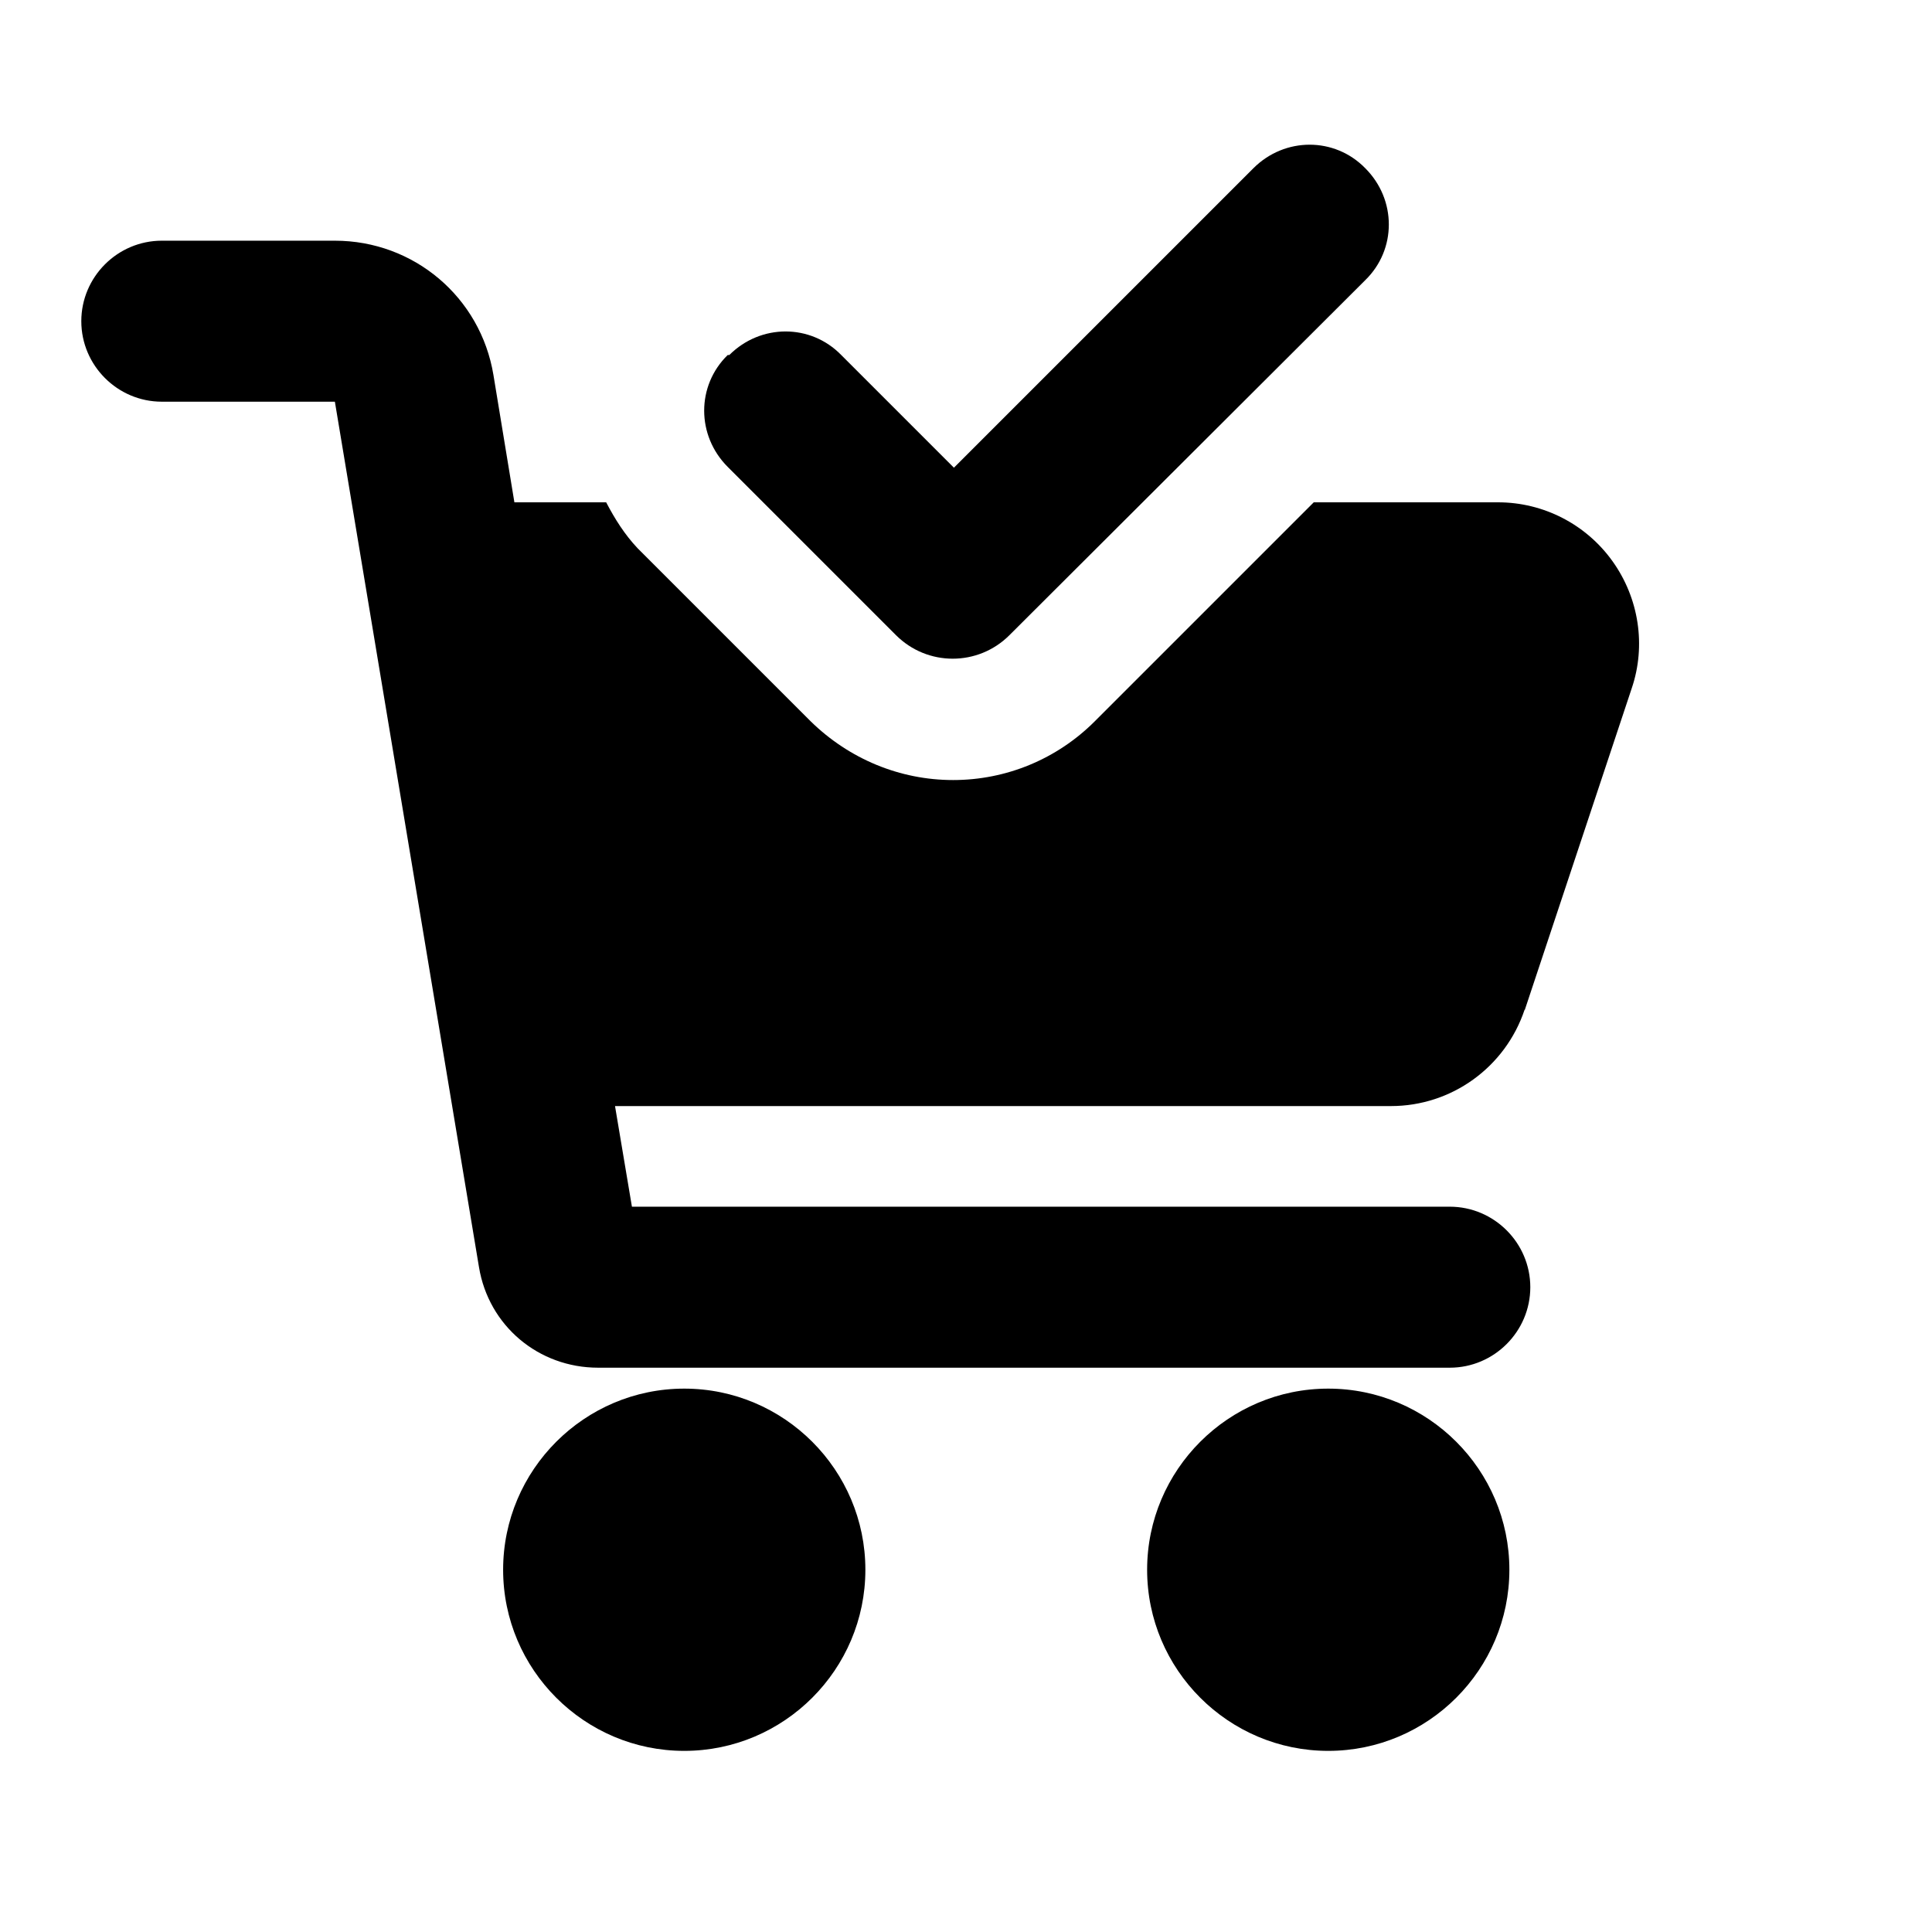 <svg xmlns="http://www.w3.org/2000/svg" width="24" height="24" fill="currentColor" class="mi-solid mi-shopping-cart-plus" viewBox="0 0 24 24">
  <path d="M10.75 19.5c0 1.24-1.01 2.25-2.25 2.25s-2.25-1.01-2.25-2.25 1.01-2.25 2.25-2.25 2.25 1.01 2.25 2.25m5.75-2.25c-1.24 0-2.25 1.01-2.25 2.25s1.01 2.25 2.25 2.25 2.25-1.01 2.25-2.25-1.01-2.25-2.25-2.25m2.44-4.7 1.33-4c.18-.53.09-1.12-.24-1.58s-.86-.73-1.42-.73h-2.29L13.6 8.96c-.47.47-1.1.73-1.76.73s-1.29-.26-1.77-.73L7.92 6.81c-.16-.17-.28-.36-.39-.57H6.39l-.26-1.58c-.16-.97-.99-1.67-1.97-1.67H2.01c-.55 0-1 .45-1 1s.45 1 1 1h2.15l1.79 10.75c.12.73.74 1.25 1.48 1.25h10.58c.55 0 1-.45 1-1s-.45-1-1-1H7.85l-.21-1.25h9.64c.75 0 1.42-.48 1.66-1.2Zm-9.9-8.14c-.39.38-.39 1 0 1.39l2.09 2.09c.39.39 1.02.39 1.41 0l4.42-4.41c.39-.38.39-1 0-1.39-.38-.39-1-.39-1.39 0l-3.72 3.72-1.4-1.4c-.38-.39-1-.39-1.39 0Z"/>
</svg>